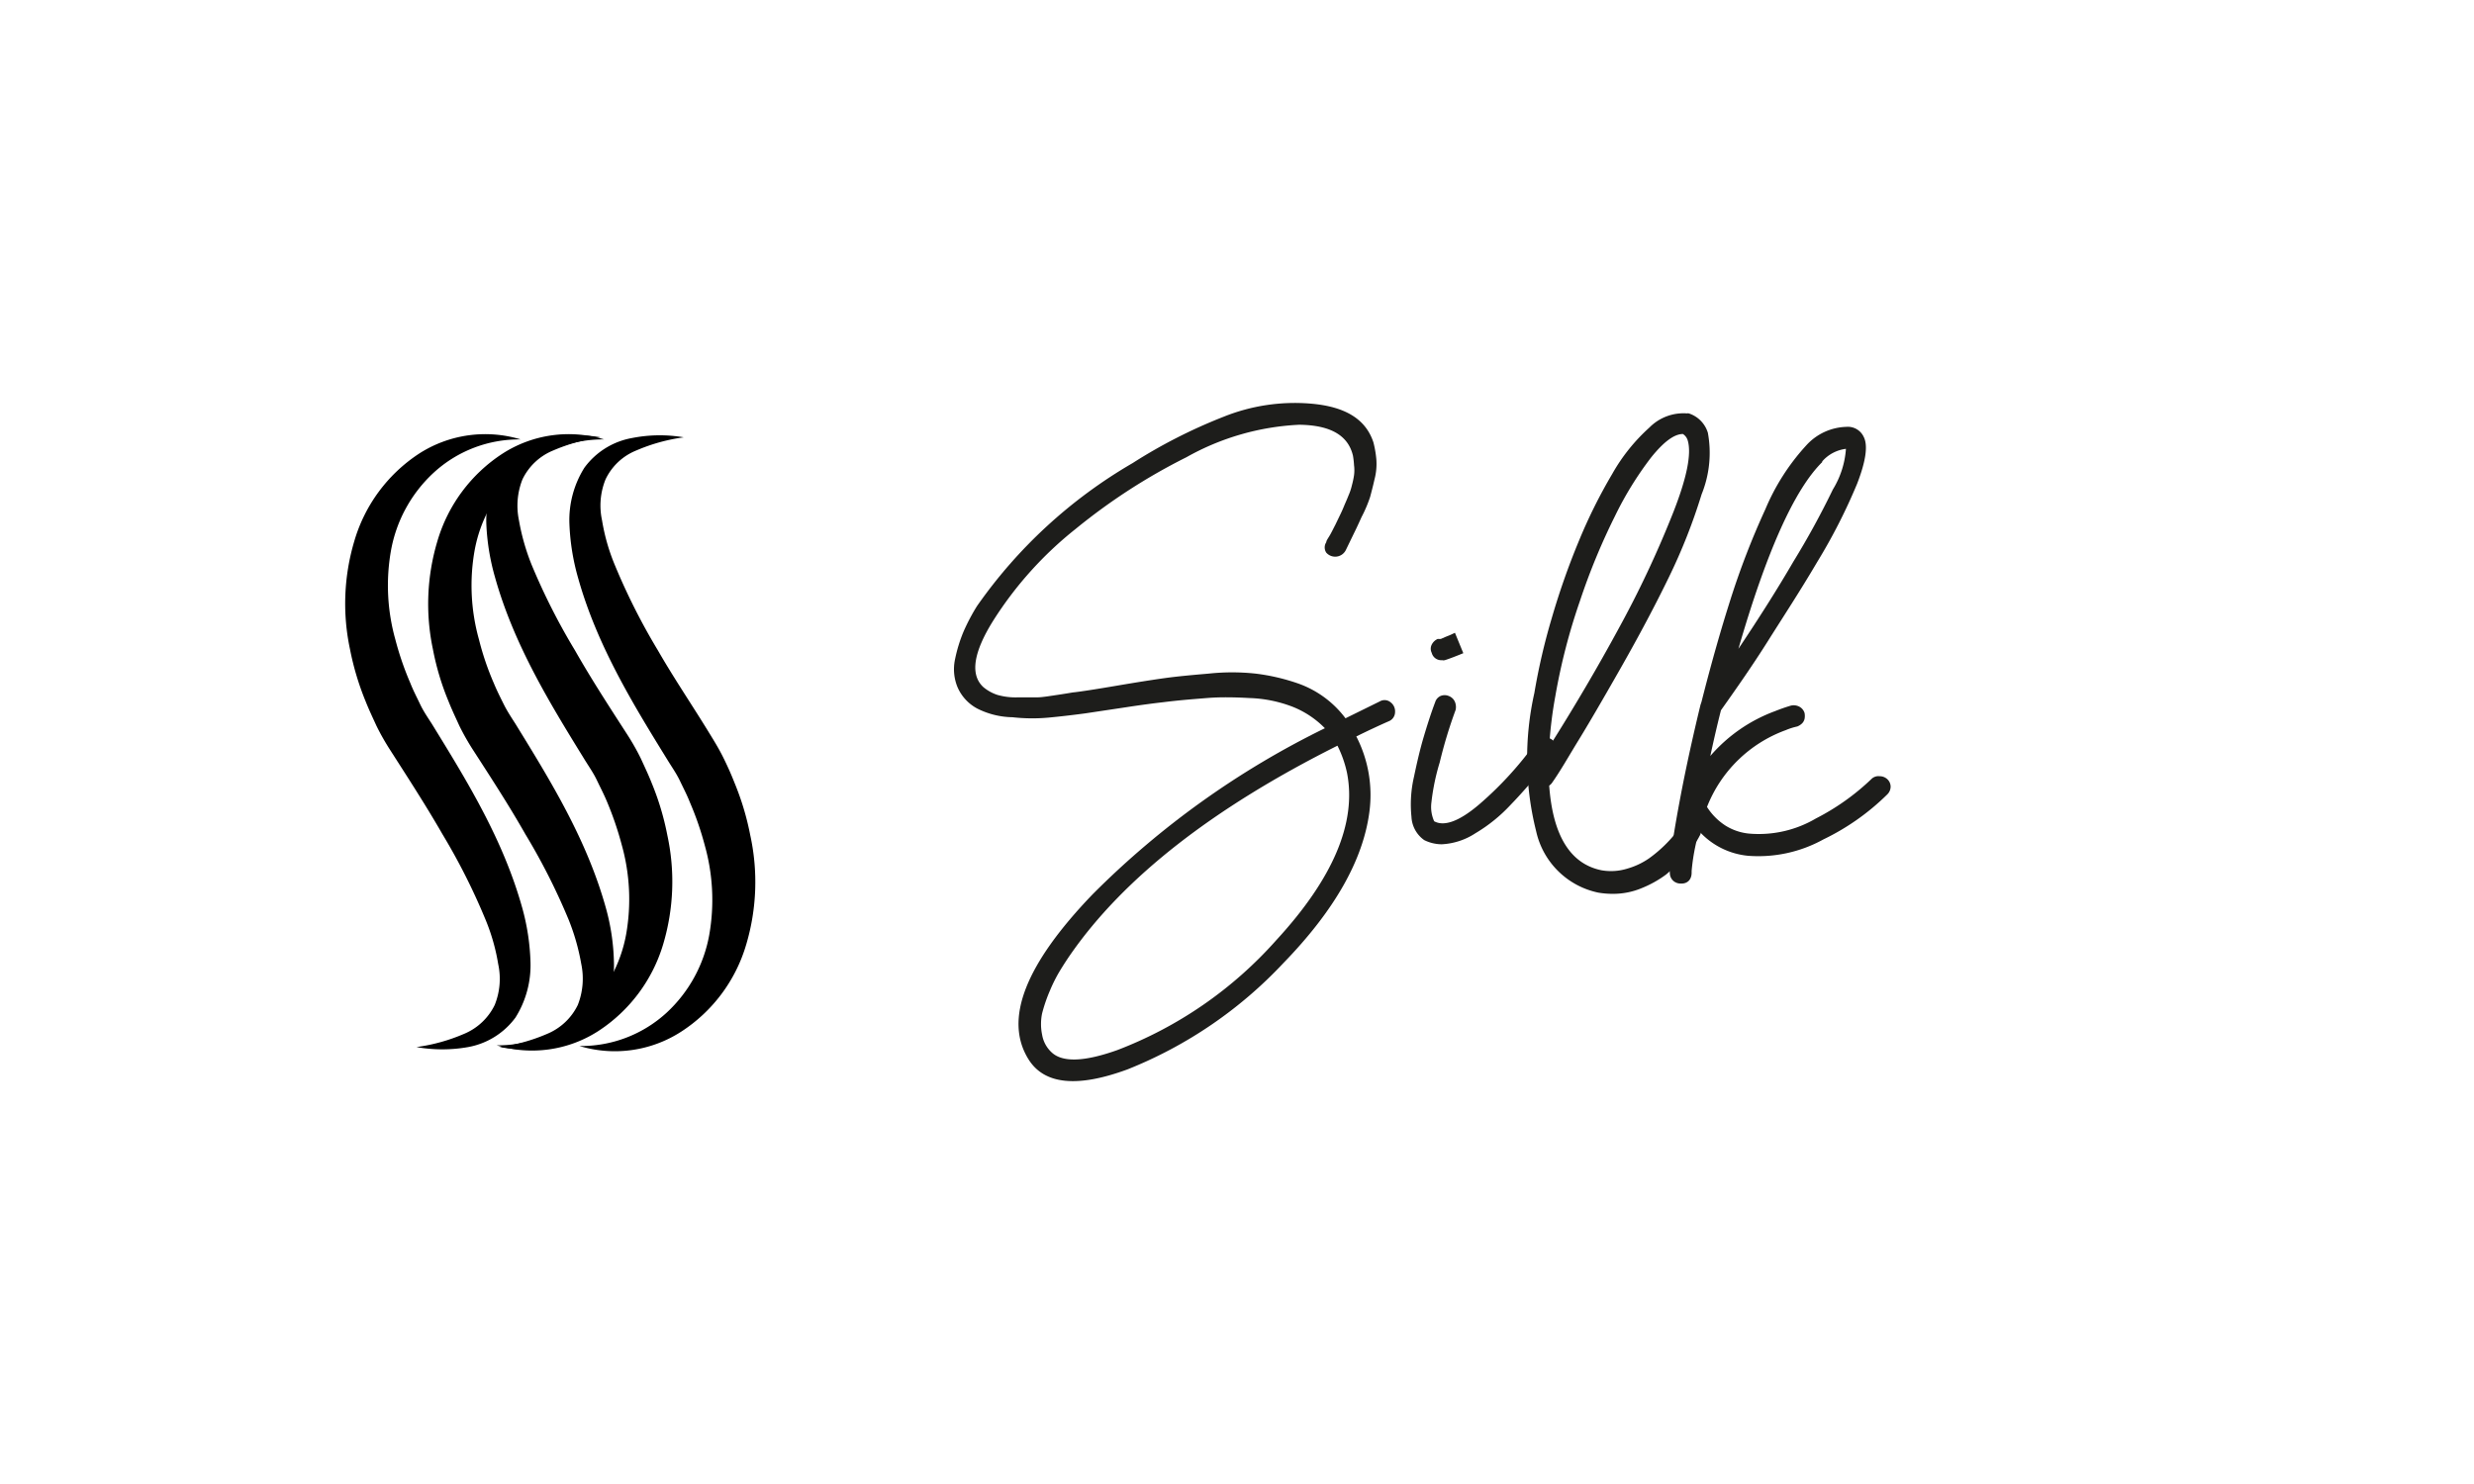 <?xml version="1.0" encoding="UTF-8"?> <svg xmlns="http://www.w3.org/2000/svg" id="Layer_1" data-name="Layer 1" viewBox="0 0 141.73 85.04"><defs><style>.cls-1{fill:#1d1d1b;}</style></defs><title>LOGOLAR---</title><path class="cls-1" d="M79.05,40.19a.54.54,0,0,1,.61.05.65.65,0,0,1,.26.57.57.57,0,0,1-.36.52q-.8.35-1.86.87a7.33,7.33,0,0,1,.75,4.32q-.54,4.15-4.93,8.67a24.81,24.81,0,0,1-8.93,6.09q-4.32,1.59-5.67-.58-2.13-3.42,3.68-9.46a49.36,49.36,0,0,1,13.3-9.51A5.34,5.34,0,0,0,74,40.48,7.52,7.52,0,0,0,71.58,40c-.9-.05-1.71-.06-2.44,0s-1.56.12-2.51.24c-.53.06-1.22.15-2.07.28l-2.4.36c-.75.1-1.44.18-2.08.24A10.23,10.23,0,0,1,58,41.1a4.65,4.65,0,0,1-2-.49,2.52,2.52,0,0,1-1.14-1.22,2.69,2.69,0,0,1-.15-1.6,8.54,8.54,0,0,1,.49-1.6,11.35,11.35,0,0,1,.77-1.46,28.08,28.08,0,0,1,8.91-8.19,30,30,0,0,1,5.22-2.66,10.94,10.94,0,0,1,5-.75c2,.17,3.15.91,3.58,2.22a6,6,0,0,1,.17,1,3.49,3.49,0,0,1-.11,1.13c-.09.4-.18.74-.25,1A7.64,7.64,0,0,1,78,29.63c-.21.47-.36.78-.44.94l-.46.95a.68.68,0,0,1-1.12.15.54.54,0,0,1,0-.6c0-.1.13-.26.24-.46s.19-.37.27-.52l.26-.54c.11-.22.19-.41.26-.58s.16-.36.24-.57a3.25,3.25,0,0,0,.2-.6,4.78,4.78,0,0,0,.12-.57,2.19,2.19,0,0,0,0-.57,5,5,0,0,0-.06-.54c-.27-1.17-1.29-1.76-3.08-1.78a14.55,14.55,0,0,0-6.46,1.86,34.13,34.13,0,0,0-6.35,4.11,21.15,21.15,0,0,0-4.73,5.27q-1.7,2.73-.56,3.79a2.43,2.43,0,0,0,.81.45,3.78,3.78,0,0,0,1.18.14c.46,0,.83,0,1.1,0s.68-.07,1.22-.15.84-.14.91-.14c.57-.07,1.38-.2,2.44-.38s2-.33,2.72-.43,1.59-.18,2.53-.26a12.66,12.66,0,0,1,2.69,0,11.7,11.7,0,0,1,2.42.56,5.8,5.8,0,0,1,2.73,2ZM77.17,44.3a6.47,6.47,0,0,0-.55-1.57Q65.94,48.08,61.35,54.66c-.21.3-.41.61-.6.92a8.56,8.56,0,0,0-.6,1.18,8.89,8.89,0,0,0-.45,1.31,3,3,0,0,0,0,1.22,1.77,1.77,0,0,0,.53,1c.62.6,1.87.56,3.76-.11a23.29,23.29,0,0,0,9.12-6.3Q78,48.57,77.17,44.3Z"></path><path class="cls-1" d="M88.42,42.27a.66.66,0,0,1,.47.1.59.59,0,0,1,.25.4.66.66,0,0,1-.12.47c-.29.38-.61.8-1,1.24s-.86,1-1.5,1.66a9.06,9.06,0,0,1-2,1.61,3.86,3.86,0,0,1-1.93.63,2.27,2.27,0,0,1-1-.24,1.73,1.73,0,0,1-.73-1.33A7,7,0,0,1,81,44.53c.18-.86.36-1.63.56-2.3s.41-1.34.66-2a.57.57,0,0,1,.31-.35.61.61,0,0,1,.46,0,.64.64,0,0,1,.27.19.65.65,0,0,1,.13.28.77.77,0,0,1,0,.33,26.61,26.61,0,0,0-.91,3A12.68,12.68,0,0,0,82,46a2,2,0,0,0,.16,1.06c.58.32,1.46,0,2.62-1A20.07,20.07,0,0,0,88,42.52.64.64,0,0,1,88.42,42.27Zm-5.81-4.44a.56.56,0,0,1-.59-.42.52.52,0,0,1,0-.47.7.7,0,0,1,.35-.33.62.62,0,0,0,.18,0l.25-.11.25-.1.3-.14.48,1.17c-.56.23-.92.36-1.06.4A.35.35,0,0,1,82.61,37.83Z"></path><path class="cls-1" d="M96.69,47a.53.53,0,0,1,.46.06.62.62,0,0,1,.28.39.57.57,0,0,1-.07.46,2.65,2.65,0,0,1-.25.41,7.19,7.19,0,0,1-.66.79,7.76,7.76,0,0,1-1,1,6.25,6.25,0,0,1-1.37.77,4.26,4.26,0,0,1-1.67.34,5,5,0,0,1-.85-.07A4.61,4.61,0,0,1,88,47.62a17.13,17.13,0,0,1-.1-7.91,36.15,36.15,0,0,1,1-4.3A42.08,42.08,0,0,1,90.45,31a29.86,29.86,0,0,1,1.91-3.84,10.51,10.51,0,0,1,2.13-2.66,2.74,2.74,0,0,1,2.16-.81.19.19,0,0,1,.1,0,1.68,1.68,0,0,1,1.09,1.11,6.34,6.34,0,0,1-.36,3.53,32.86,32.86,0,0,1-1.88,4.76q-1.16,2.39-2.77,5.22t-2.45,4.19c-.55.9-1,1.7-1.49,2.39a.86.86,0,0,1-.14.13c.21,2.88,1.22,4.49,3,4.85a3.15,3.15,0,0,0,1.49-.1,4.2,4.2,0,0,0,1.24-.59,7.76,7.76,0,0,0,1-.86,6.89,6.89,0,0,0,.62-.72,1.46,1.46,0,0,0,.21-.36A.61.61,0,0,1,96.69,47ZM89.1,39.9a23.66,23.66,0,0,0-.35,2.89q2.18-3.45,4-6.81a58.56,58.56,0,0,0,3.06-6.5c.83-2.08,1.11-3.5.87-4.26a.65.65,0,0,0-.27-.35h0c-.5,0-1.1.45-1.81,1.33a19.44,19.44,0,0,0-2.09,3.39,37.12,37.12,0,0,0-2,4.85A34.74,34.74,0,0,0,89.1,39.9Z"></path><path class="cls-1" d="M107.68,44.48a.64.64,0,0,1,.44.17.59.59,0,0,1,.19.43.63.63,0,0,1-.19.44,13.6,13.6,0,0,1-3.66,2.58,7.7,7.7,0,0,1-4.31.94,4.33,4.33,0,0,1-2.81-1.41,11.8,11.8,0,0,0-.43,2.28V50c0,.41-.24.62-.55.63h-.08a.63.63,0,0,1-.39-.13.61.61,0,0,1-.22-.37,3.15,3.15,0,0,1,0-.66c.06-.69.24-1.89.56-3.6s.72-3.55,1.19-5.49a1.89,1.89,0,0,0,.06-.18q.8-3.16,1.65-5.83a44.9,44.9,0,0,1,2-5.18,12.64,12.64,0,0,1,2.33-3.65,3.22,3.22,0,0,1,2.31-1.08,1,1,0,0,1,1,.58c.25.49.12,1.39-.38,2.68a32.48,32.48,0,0,1-2.29,4.49c-1,1.7-2,3.22-2.83,4.54s-1.75,2.64-2.68,3.95c-.22.86-.42,1.74-.61,2.62a9,9,0,0,1,3.71-2.57c.3-.12.61-.23.92-.32a.7.7,0,0,1,.48.07.61.61,0,0,1,.29.36.91.91,0,0,1,0,.33.55.55,0,0,1-.14.26.84.84,0,0,1-.28.18,3.63,3.63,0,0,0-.66.21,7.66,7.66,0,0,0-4.51,4.4,3.49,3.49,0,0,0,1.06,1.07,3.1,3.1,0,0,0,1.38.46,6.45,6.45,0,0,0,3.8-.87,13.43,13.43,0,0,0,3.17-2.25A.57.57,0,0,1,107.68,44.48Zm-3.29-18q-2.39,2.36-4.8,10.7c1.17-1.75,2.22-3.4,3.15-5A46.76,46.76,0,0,0,105,28.05a5.13,5.13,0,0,0,.75-2.33A2.15,2.15,0,0,0,104.39,26.44Z"></path><path d="M28.62,60a10.33,10.33,0,0,0,2.71-.75,3.4,3.4,0,0,0,1.77-1.66,4.12,4.12,0,0,0,.2-2.35,12.65,12.65,0,0,0-.72-2.53,36.65,36.65,0,0,0-2.49-4.92c-.92-1.62-1.94-3.19-3-4.83a13.75,13.75,0,0,1-.77-1.36c-.21-.46-.43-.92-.62-1.4a15.11,15.11,0,0,1-.9-3A12.54,12.54,0,0,1,25.06,31a9,9,0,0,1,3.72-5,7,7,0,0,1,5.83-.82,7.28,7.28,0,0,0-5,1.92,8.05,8.05,0,0,0-2.42,4.44,11.49,11.49,0,0,0,.25,5.11,16,16,0,0,0,.85,2.5c.17.41.37.81.57,1.21s.42.73.67,1.12c2,3.25,4.09,6.63,5.18,10.55a12.53,12.53,0,0,1,.46,3.08,5.63,5.63,0,0,1-.85,3.2A4.32,4.32,0,0,1,31.57,60,8.35,8.35,0,0,1,28.62,60Z"></path><path d="M23.86,60a10.33,10.33,0,0,0,2.71-.75,3.4,3.4,0,0,0,1.77-1.66,4,4,0,0,0,.2-2.35,11.45,11.45,0,0,0-.72-2.53,36.57,36.57,0,0,0-2.48-4.92c-.93-1.62-1.95-3.19-3-4.83a13.75,13.75,0,0,1-.77-1.36c-.21-.46-.43-.92-.62-1.4a15.82,15.82,0,0,1-.9-3A12.54,12.54,0,0,1,20.3,31,9,9,0,0,1,24,26a7,7,0,0,1,5.83-.82,7.23,7.23,0,0,0-5,1.92,8,8,0,0,0-2.43,4.44,11.49,11.49,0,0,0,.25,5.11,17.16,17.16,0,0,0,.86,2.5c.16.41.37.81.56,1.21s.42.73.67,1.12c2,3.25,4.09,6.63,5.18,10.55a13,13,0,0,1,.47,3.08,5.64,5.64,0,0,1-.86,3.2A4.32,4.32,0,0,1,26.82,60,8.41,8.41,0,0,1,23.86,60Z"></path><path d="M34.41,25.06a10.33,10.33,0,0,0-2.71.75,3.36,3.36,0,0,0-1.77,1.66,4.11,4.11,0,0,0-.2,2.35,12.65,12.65,0,0,0,.72,2.53,36.65,36.65,0,0,0,2.49,4.92c.92,1.62,1.94,3.19,3,4.83a13.75,13.75,0,0,1,.77,1.36c.21.46.43.92.62,1.4a15.6,15.6,0,0,1,.9,3A12.55,12.55,0,0,1,38,54.08a9,9,0,0,1-3.72,5,7,7,0,0,1-5.83.82,7.28,7.28,0,0,0,5-1.92,8.05,8.05,0,0,0,2.42-4.44,11.54,11.54,0,0,0-.25-5.12,18.74,18.74,0,0,0-.85-2.49c-.17-.41-.38-.81-.57-1.21s-.42-.73-.67-1.13c-2-3.24-4.09-6.63-5.18-10.54A13,13,0,0,1,27.86,30a5.72,5.72,0,0,1,.86-3.2,4.32,4.32,0,0,1,2.73-1.7A8.18,8.18,0,0,1,34.41,25.06Z"></path><path d="M39.17,25.06a10.33,10.33,0,0,0-2.71.75,3.32,3.32,0,0,0-1.77,1.66,4,4,0,0,0-.2,2.35,11.45,11.45,0,0,0,.72,2.53,36.57,36.57,0,0,0,2.48,4.92c.93,1.62,2,3.19,3,4.83.25.41.51.83.77,1.36s.43.92.62,1.4a15.6,15.6,0,0,1,.9,3,12.55,12.55,0,0,1-.23,6.26,8.94,8.94,0,0,1-3.73,5,7,7,0,0,1-5.82.82,7.25,7.25,0,0,0,5-1.92,8,8,0,0,0,2.43-4.44,11.54,11.54,0,0,0-.25-5.12,17.46,17.46,0,0,0-.86-2.49c-.16-.41-.37-.81-.56-1.21s-.42-.73-.67-1.13c-2-3.24-4.09-6.63-5.18-10.54A13,13,0,0,1,32.62,30a5.64,5.64,0,0,1,.86-3.2,4.32,4.32,0,0,1,2.73-1.7A8.18,8.18,0,0,1,39.17,25.06Z"></path></svg> 